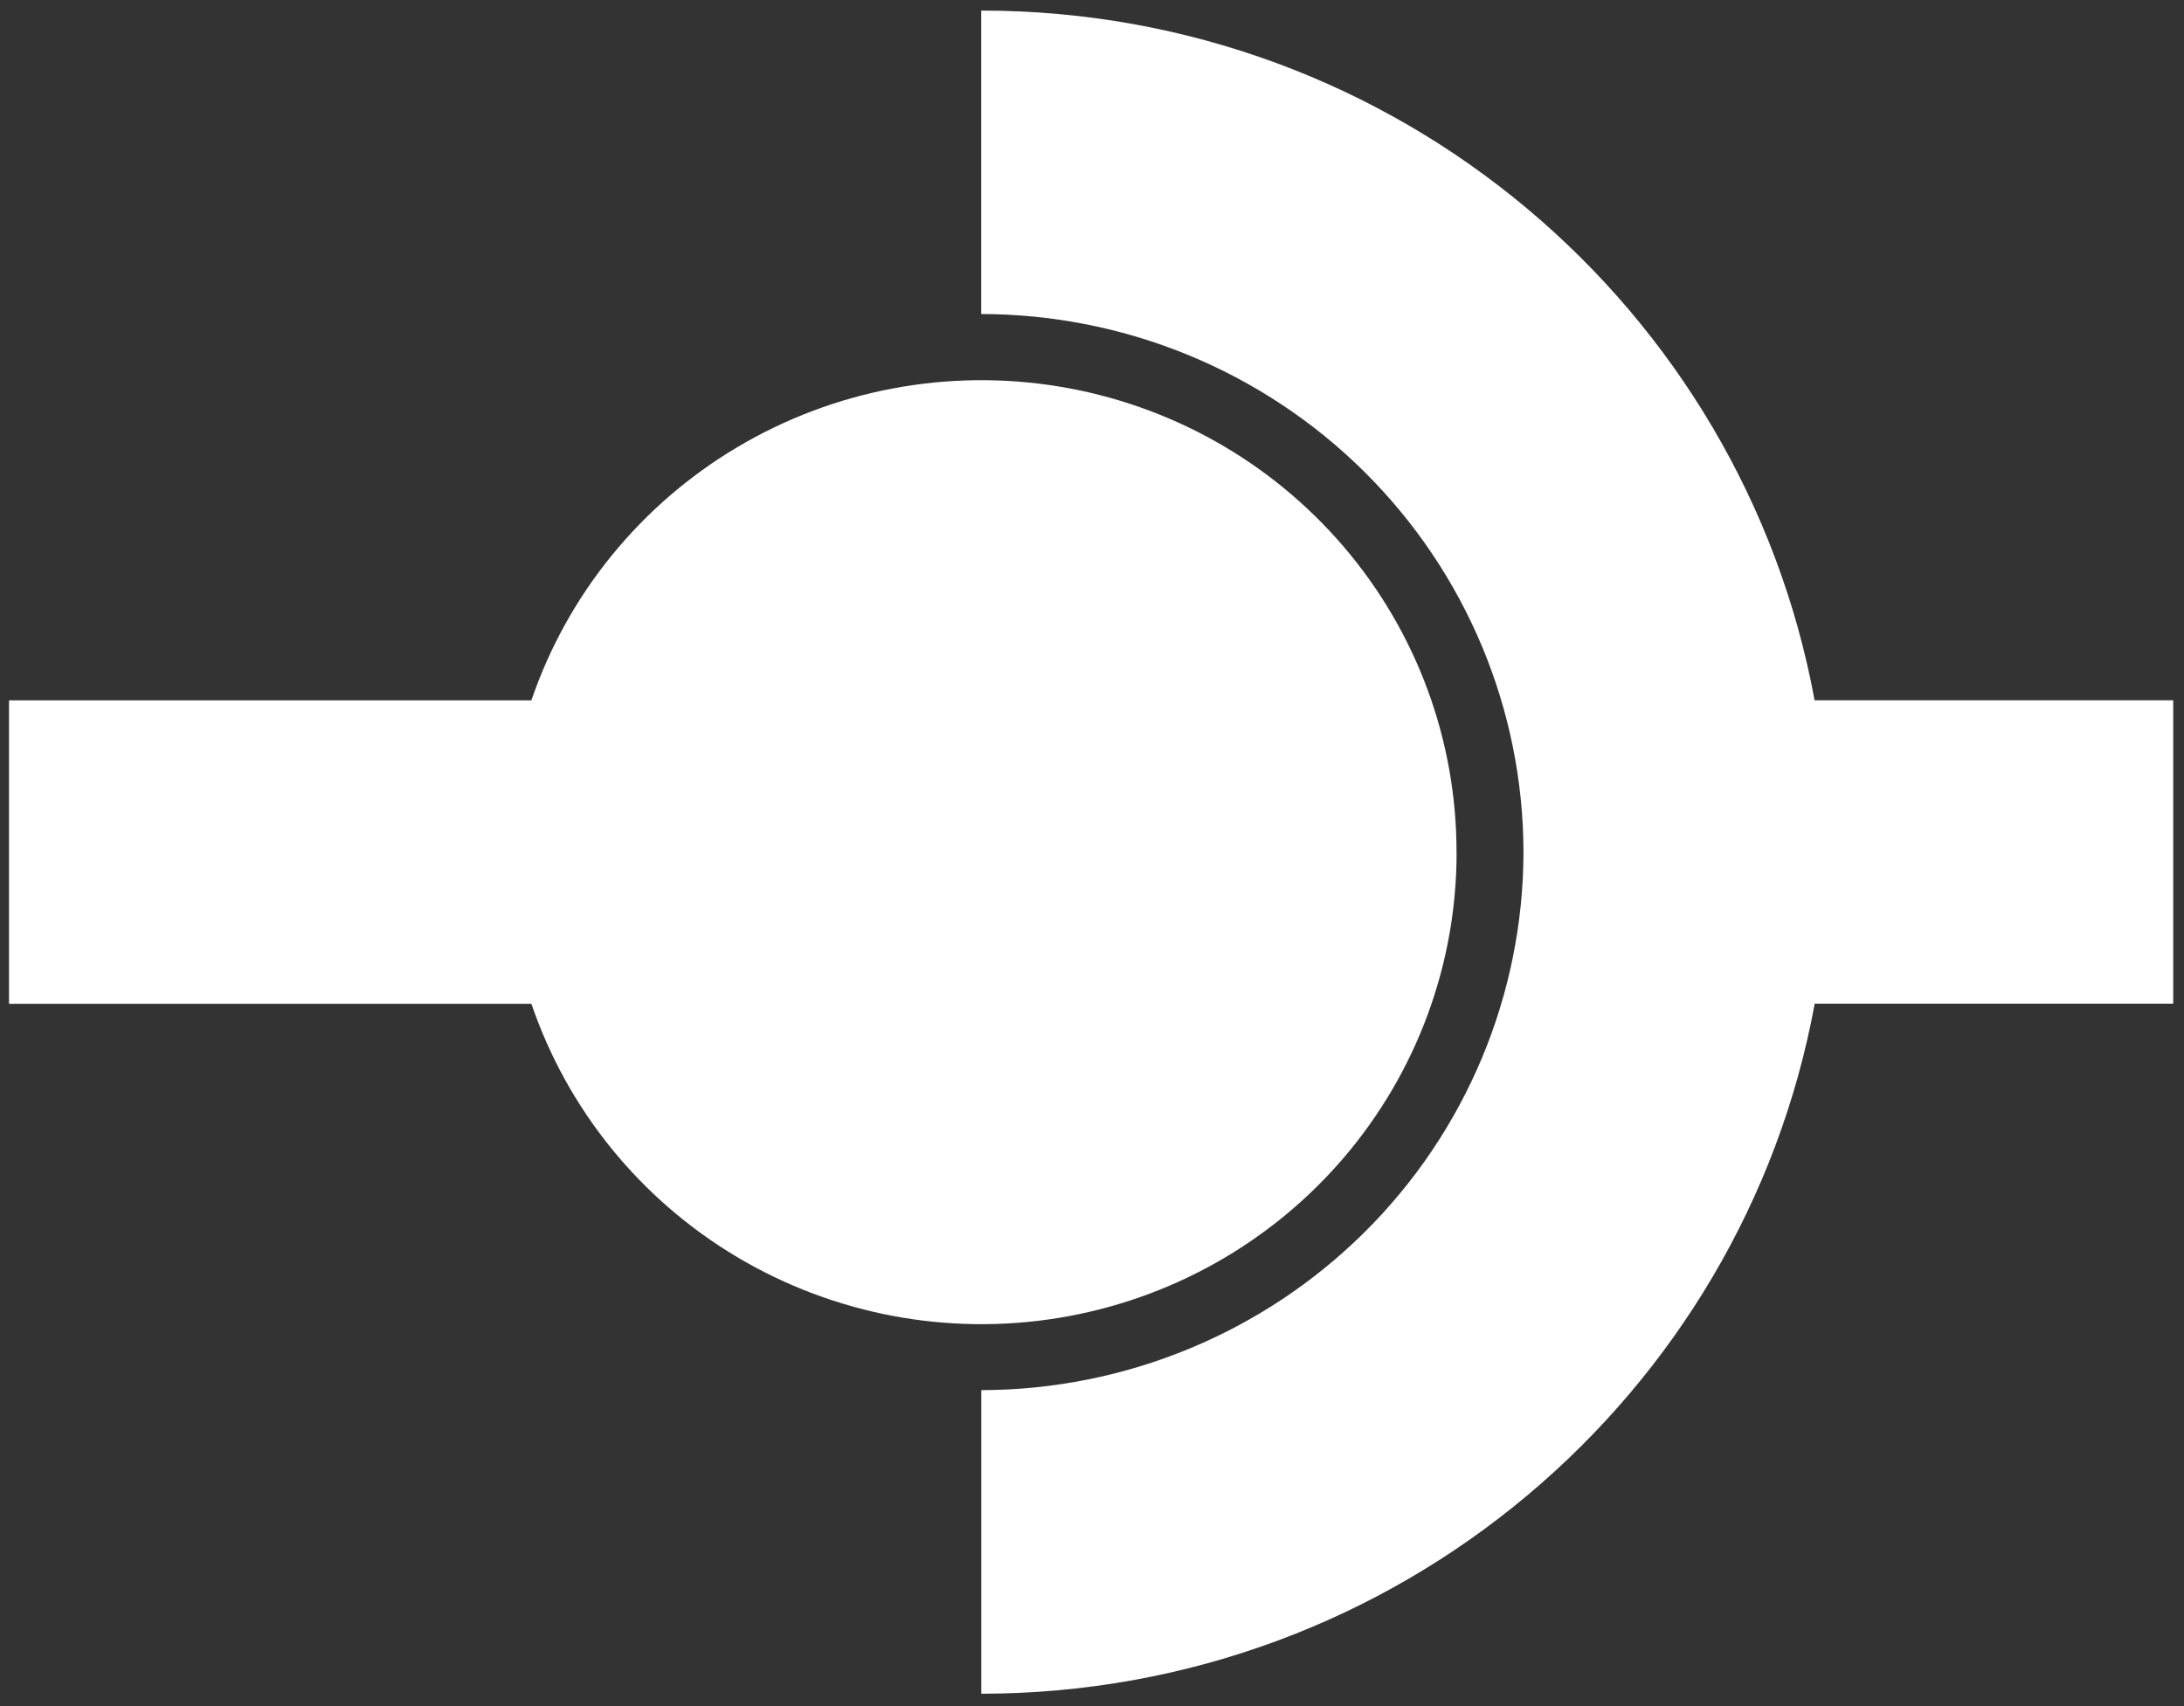 <svg width="64" height="50" viewBox="0 0 64 50" fill="none" xmlns="http://www.w3.org/2000/svg">
<rect x="0" y="0" width="64" height="50" fill="#333333" stroke="none"/>
<path d="M53.176 20.529C51.062 9.029 40.946 0.31 28.754 0.31V9.203C32.966 9.208 37.005 10.872 39.983 13.828C42.962 16.785 44.638 20.793 44.644 24.973C44.637 29.153 42.961 33.16 39.983 36.115C37.004 39.07 32.967 40.733 28.756 40.74V49.637C40.946 49.628 51.066 40.909 53.178 29.415H63.684V20.523H53.178L53.176 20.529ZM42.682 24.976C42.685 21.699 41.516 18.528 39.381 16.028C37.247 13.528 34.288 11.862 31.03 11.327C27.773 10.793 24.431 11.424 21.599 13.109C18.768 14.793 16.631 17.422 15.572 20.525H0.264V29.417H15.572C16.63 32.522 18.766 35.152 21.597 36.838C24.429 38.524 27.772 39.156 31.03 38.622C34.288 38.088 37.249 36.422 39.384 33.921C41.518 31.421 42.688 28.248 42.684 24.971L42.682 24.976Z" fill="white"/>
</svg>
